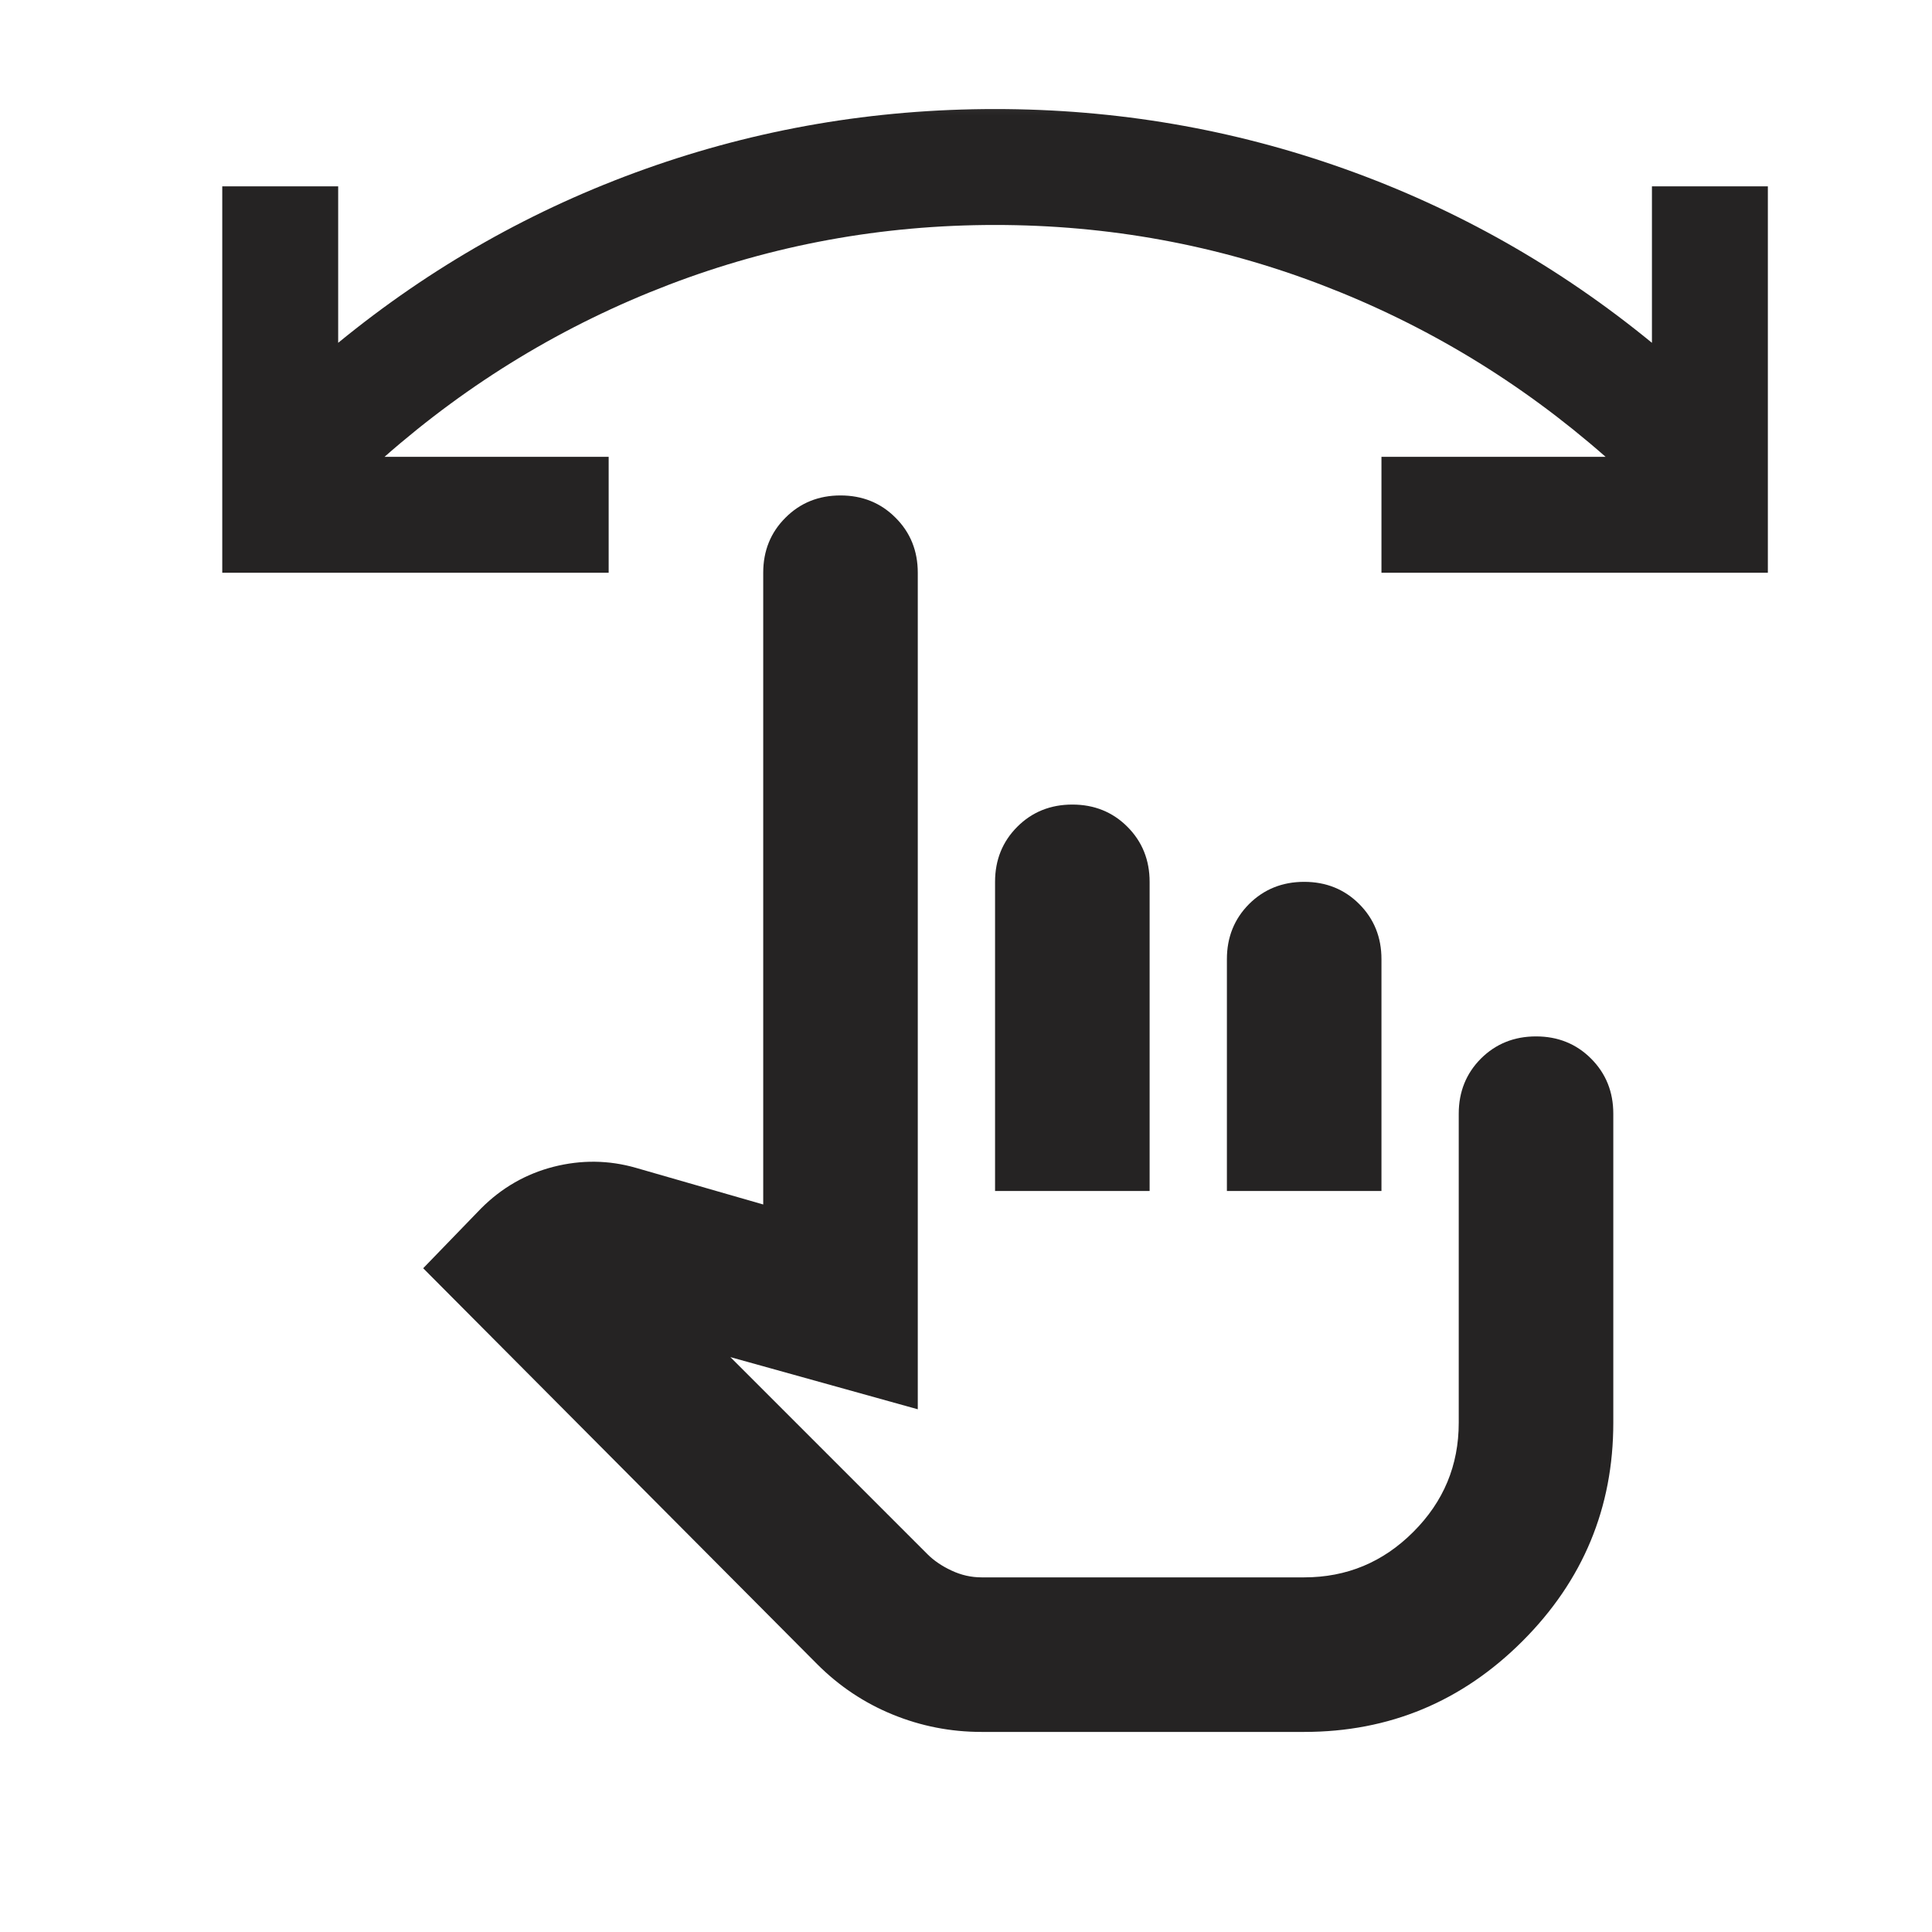 <?xml version="1.0" encoding="UTF-8"?> <svg xmlns="http://www.w3.org/2000/svg" width="25" height="25" viewBox="0 0 25 25" fill="none"><mask id="mask0_38_64" style="mask-type:alpha" maskUnits="userSpaceOnUse" x="0" y="0" width="25" height="25"><rect x="0.876" y="0.411" width="24" height="24" fill="#D9D9D9"></rect></mask><g mask="url(#mask0_38_64)"><path d="M12.701 22.411C12.301 22.411 11.918 22.336 11.551 22.186C11.184 22.036 10.859 21.819 10.576 21.536L5.476 16.411L6.226 15.636C6.493 15.369 6.805 15.19 7.163 15.098C7.522 15.007 7.876 15.011 8.226 15.111L9.876 15.586V7.411C9.876 7.128 9.972 6.89 10.164 6.699C10.355 6.507 10.593 6.411 10.876 6.411C11.159 6.411 11.397 6.507 11.588 6.699C11.78 6.89 11.876 7.128 11.876 7.411V18.236L9.451 17.561L12.001 20.111C12.084 20.194 12.188 20.265 12.313 20.323C12.438 20.382 12.568 20.411 12.701 20.411H16.876C17.426 20.411 17.897 20.215 18.288 19.823C18.68 19.432 18.876 18.961 18.876 18.411V14.411C18.876 14.128 18.972 13.89 19.163 13.698C19.355 13.507 19.593 13.411 19.876 13.411C20.159 13.411 20.397 13.507 20.588 13.698C20.78 13.89 20.876 14.128 20.876 14.411V18.411C20.876 19.511 20.484 20.453 19.701 21.236C18.918 22.019 17.976 22.411 16.876 22.411H12.701ZM12.876 15.411V11.411C12.876 11.128 12.972 10.89 13.164 10.698C13.355 10.507 13.593 10.411 13.876 10.411C14.159 10.411 14.397 10.507 14.588 10.698C14.78 10.89 14.876 11.128 14.876 11.411V15.411H12.876ZM15.876 15.411V12.411C15.876 12.128 15.972 11.89 16.163 11.698C16.355 11.507 16.593 11.411 16.876 11.411C17.159 11.411 17.397 11.507 17.588 11.698C17.78 11.89 17.876 12.128 17.876 12.411V15.411H15.876ZM22.876 7.411H17.876V5.911H20.776C19.676 4.944 18.451 4.203 17.101 3.686C15.751 3.169 14.343 2.911 12.876 2.911C11.409 2.911 10.001 3.169 8.651 3.686C7.301 4.203 6.076 4.944 4.976 5.911H7.876V7.411H2.876V2.411H4.376V4.436C5.576 3.453 6.901 2.703 8.351 2.186C9.801 1.669 11.309 1.411 12.876 1.411C14.443 1.411 15.951 1.669 17.401 2.186C18.851 2.703 20.176 3.453 21.376 4.436V2.411H22.876V7.411Z" fill="#252323"></path></g></svg> 